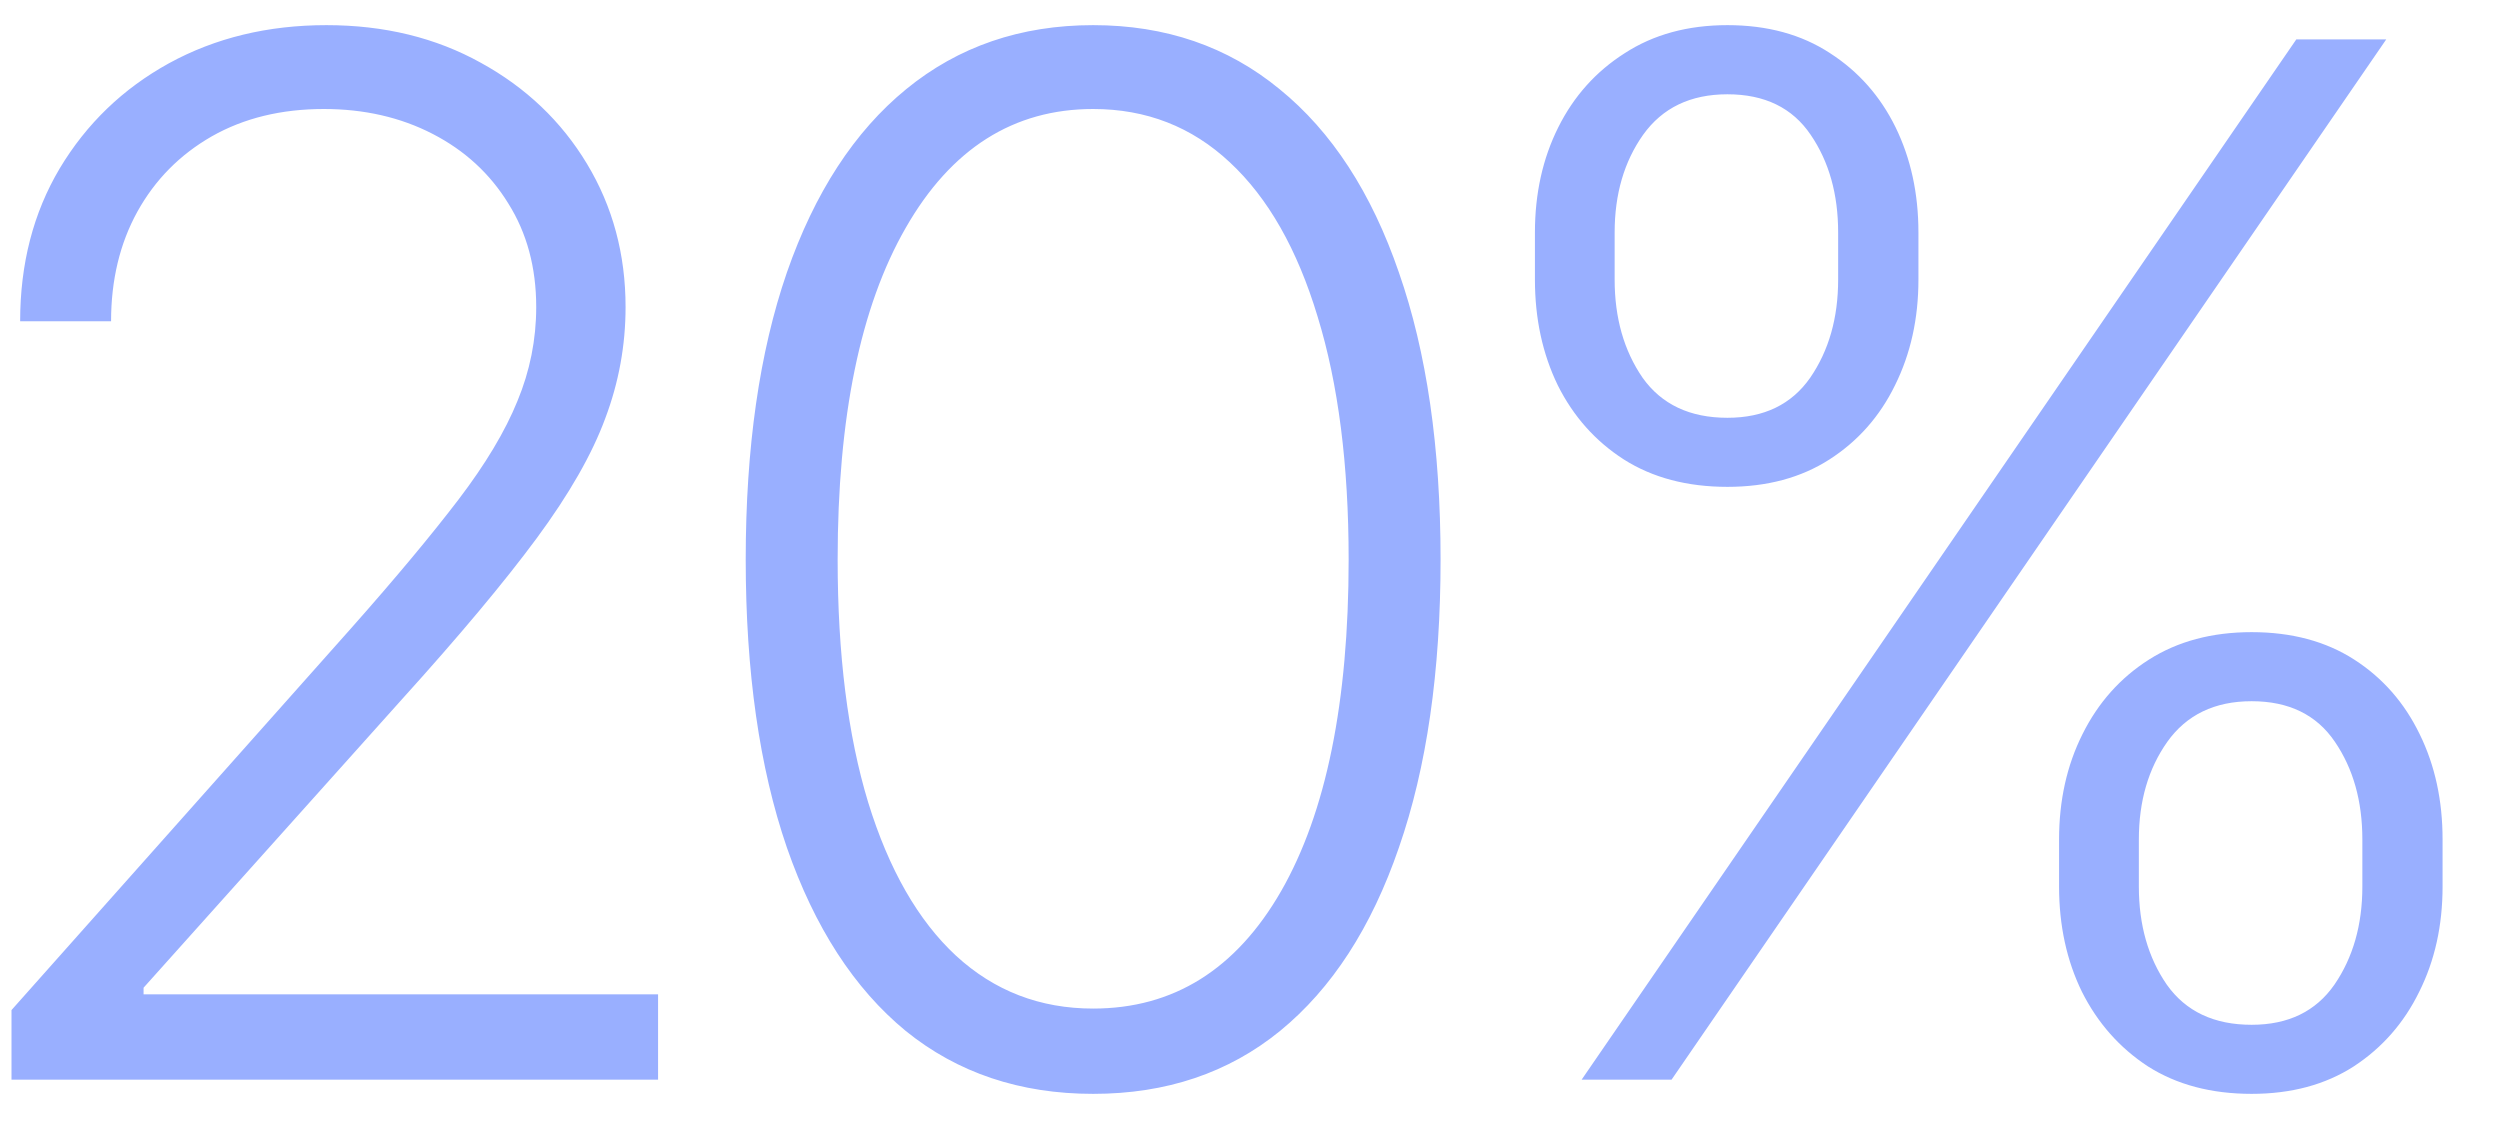 <?xml version="1.0" encoding="UTF-8"?> <svg xmlns="http://www.w3.org/2000/svg" width="35" height="16" viewBox="0 0 35 16" fill="none"> <path d="M0.161 15.115V14.141L4.918 8.793C5.539 8.092 6.039 7.492 6.419 6.994C6.798 6.496 7.073 6.037 7.244 5.615C7.419 5.193 7.507 4.754 7.507 4.299C7.507 3.744 7.376 3.261 7.116 2.848C6.86 2.431 6.506 2.106 6.056 1.874C5.606 1.642 5.098 1.526 4.534 1.526C3.937 1.526 3.413 1.654 2.963 1.91C2.517 2.166 2.171 2.517 1.924 2.962C1.678 3.408 1.555 3.92 1.555 4.498H0.282C0.282 3.692 0.467 2.979 0.836 2.358C1.211 1.732 1.721 1.241 2.365 0.886C3.015 0.53 3.75 0.352 4.57 0.352C5.38 0.352 6.101 0.528 6.732 0.879C7.362 1.225 7.858 1.696 8.218 2.294C8.578 2.891 8.758 3.56 8.758 4.299C8.758 4.835 8.663 5.354 8.474 5.856C8.289 6.359 7.969 6.918 7.514 7.535C7.059 8.151 6.428 8.905 5.622 9.796L2.01 13.828V13.921H9.213V15.115H0.161ZM15.304 15.314C14.28 15.314 13.405 15.02 12.68 14.433C11.959 13.84 11.405 12.984 11.016 11.865C10.632 10.747 10.44 9.403 10.44 7.833C10.44 6.269 10.632 4.93 11.016 3.816C11.405 2.697 11.962 1.841 12.687 1.248C13.417 0.651 14.289 0.352 15.304 0.352C16.318 0.352 17.188 0.651 17.914 1.248C18.644 1.841 19.201 2.697 19.585 3.816C19.974 4.93 20.168 6.269 20.168 7.833C20.168 9.403 19.974 10.747 19.585 11.865C19.201 12.984 18.646 13.84 17.921 14.433C17.2 15.02 16.328 15.314 15.304 15.314ZM15.304 14.12C16.427 14.12 17.305 13.572 17.935 12.477C18.566 11.377 18.881 9.829 18.881 7.833C18.881 6.506 18.736 5.373 18.447 4.434C18.163 3.491 17.753 2.77 17.217 2.272C16.686 1.775 16.048 1.526 15.304 1.526C14.19 1.526 13.315 2.08 12.68 3.19C12.045 4.294 11.727 5.842 11.727 7.833C11.727 9.161 11.869 10.294 12.154 11.232C12.443 12.171 12.853 12.887 13.384 13.38C13.92 13.873 14.56 14.12 15.304 14.12ZM28.827 12.413V11.752C28.827 11.206 28.936 10.716 29.154 10.28C29.373 9.839 29.683 9.49 30.086 9.234C30.489 8.978 30.968 8.85 31.523 8.85C32.082 8.85 32.561 8.978 32.959 9.234C33.357 9.49 33.663 9.839 33.876 10.28C34.09 10.716 34.196 11.206 34.196 11.752V12.413C34.196 12.958 34.087 13.449 33.869 13.885C33.656 14.321 33.35 14.67 32.952 14.93C32.554 15.186 32.077 15.314 31.523 15.314C30.958 15.314 30.475 15.186 30.072 14.93C29.674 14.67 29.366 14.321 29.147 13.885C28.934 13.449 28.827 12.958 28.827 12.413ZM29.944 11.752V12.413C29.944 12.949 30.074 13.406 30.335 13.785C30.601 14.16 30.996 14.347 31.523 14.347C32.035 14.347 32.421 14.16 32.682 13.785C32.942 13.406 33.073 12.949 33.073 12.413V11.752C33.073 11.216 32.945 10.761 32.689 10.386C32.433 10.007 32.044 9.817 31.523 9.817C31.006 9.817 30.612 10.007 30.342 10.386C30.077 10.761 29.944 11.216 29.944 11.752ZM21.489 3.915V3.254C21.489 2.709 21.598 2.218 21.816 1.782C22.034 1.346 22.344 1 22.747 0.744C23.15 0.483 23.629 0.352 24.184 0.352C24.743 0.352 25.222 0.483 25.62 0.744C26.018 1 26.324 1.346 26.538 1.782C26.751 2.218 26.858 2.709 26.858 3.254V3.915C26.858 4.46 26.749 4.953 26.53 5.394C26.317 5.83 26.011 6.176 25.613 6.432C25.215 6.688 24.738 6.816 24.184 6.816C23.62 6.816 23.136 6.688 22.733 6.432C22.335 6.176 22.027 5.83 21.809 5.394C21.595 4.953 21.489 4.46 21.489 3.915ZM22.605 3.254V3.915C22.605 4.451 22.735 4.908 22.996 5.288C23.262 5.662 23.658 5.849 24.184 5.849C24.696 5.849 25.082 5.662 25.343 5.288C25.604 4.908 25.734 4.451 25.734 3.915V3.254C25.734 2.718 25.606 2.263 25.35 1.888C25.094 1.509 24.705 1.32 24.184 1.32C23.667 1.32 23.274 1.509 23.003 1.888C22.738 2.263 22.605 2.718 22.605 3.254ZM22.143 15.115L32.148 0.552H33.407L23.402 15.115H22.143Z" fill="#99AFFF"></path> </svg> 